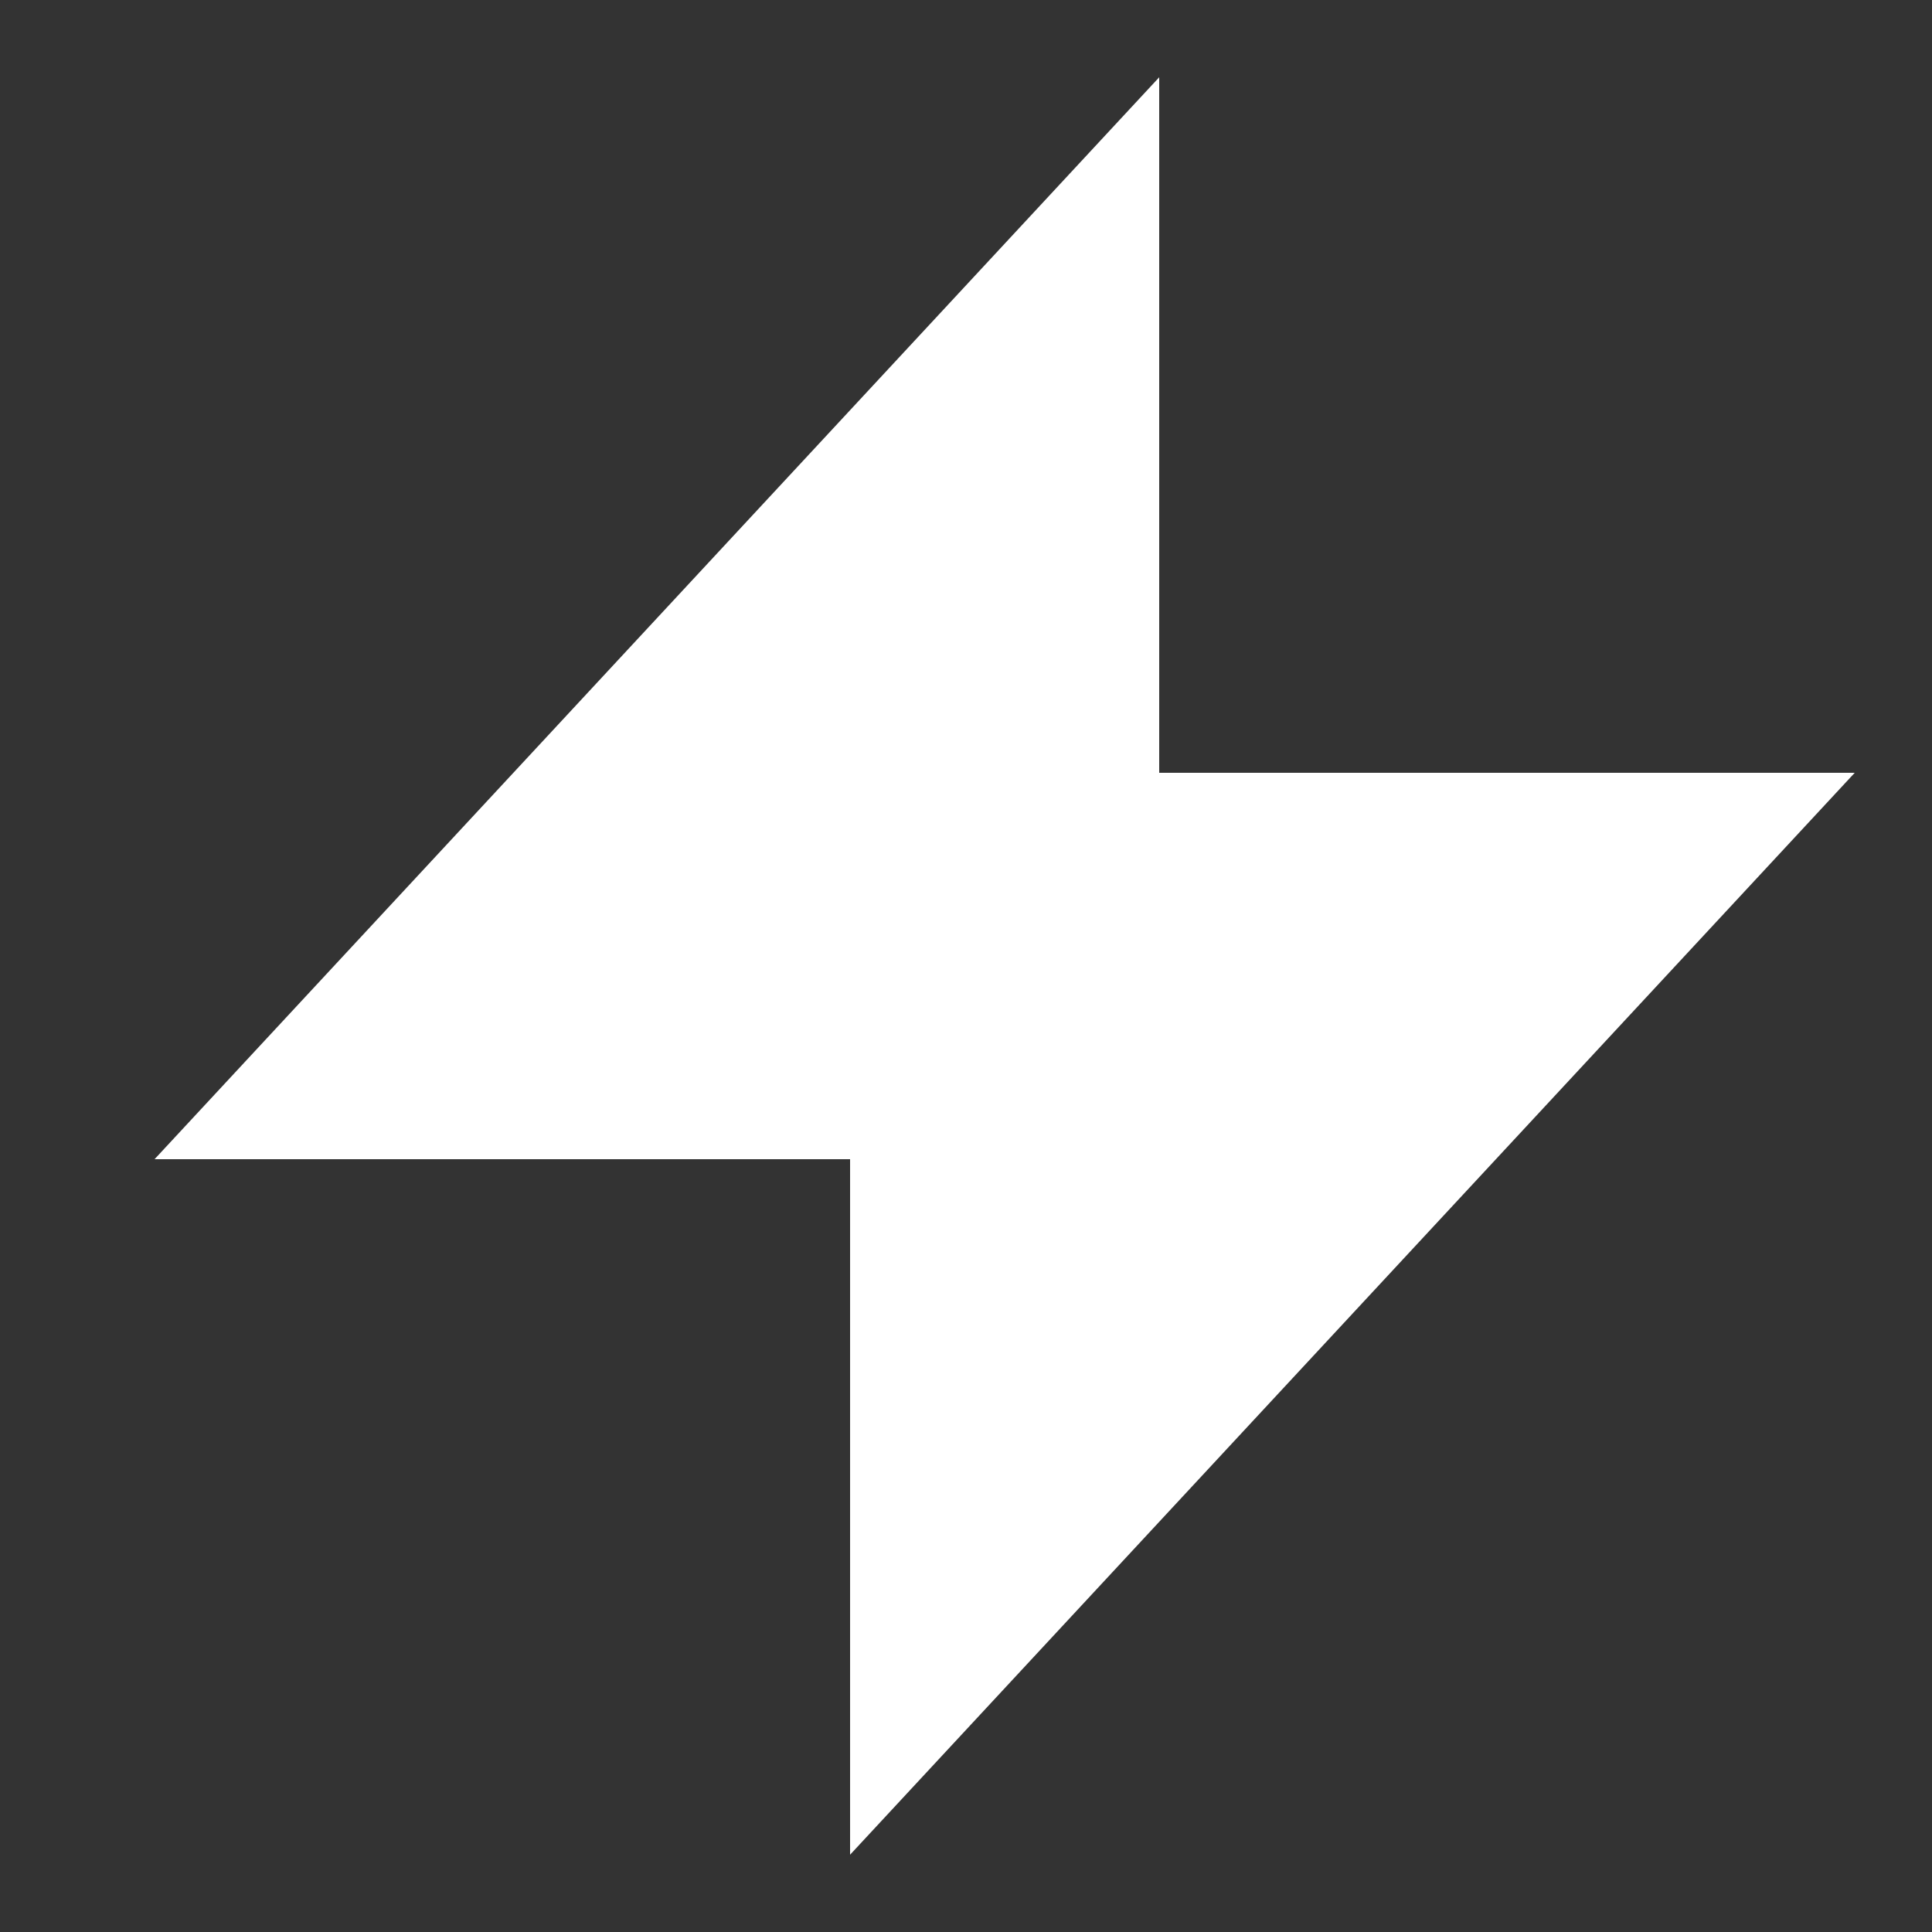 <svg xmlns="http://www.w3.org/2000/svg" viewBox="0 0 25 25"><rect x="0" y="0" width="25" height="25" fill="#333333" stroke="none"/><title>Artboard-10</title><g id="Thunder"><path d="M11,24V15H2L15,1v9h9Z" style="fill:#ffffff"></path></g></svg>